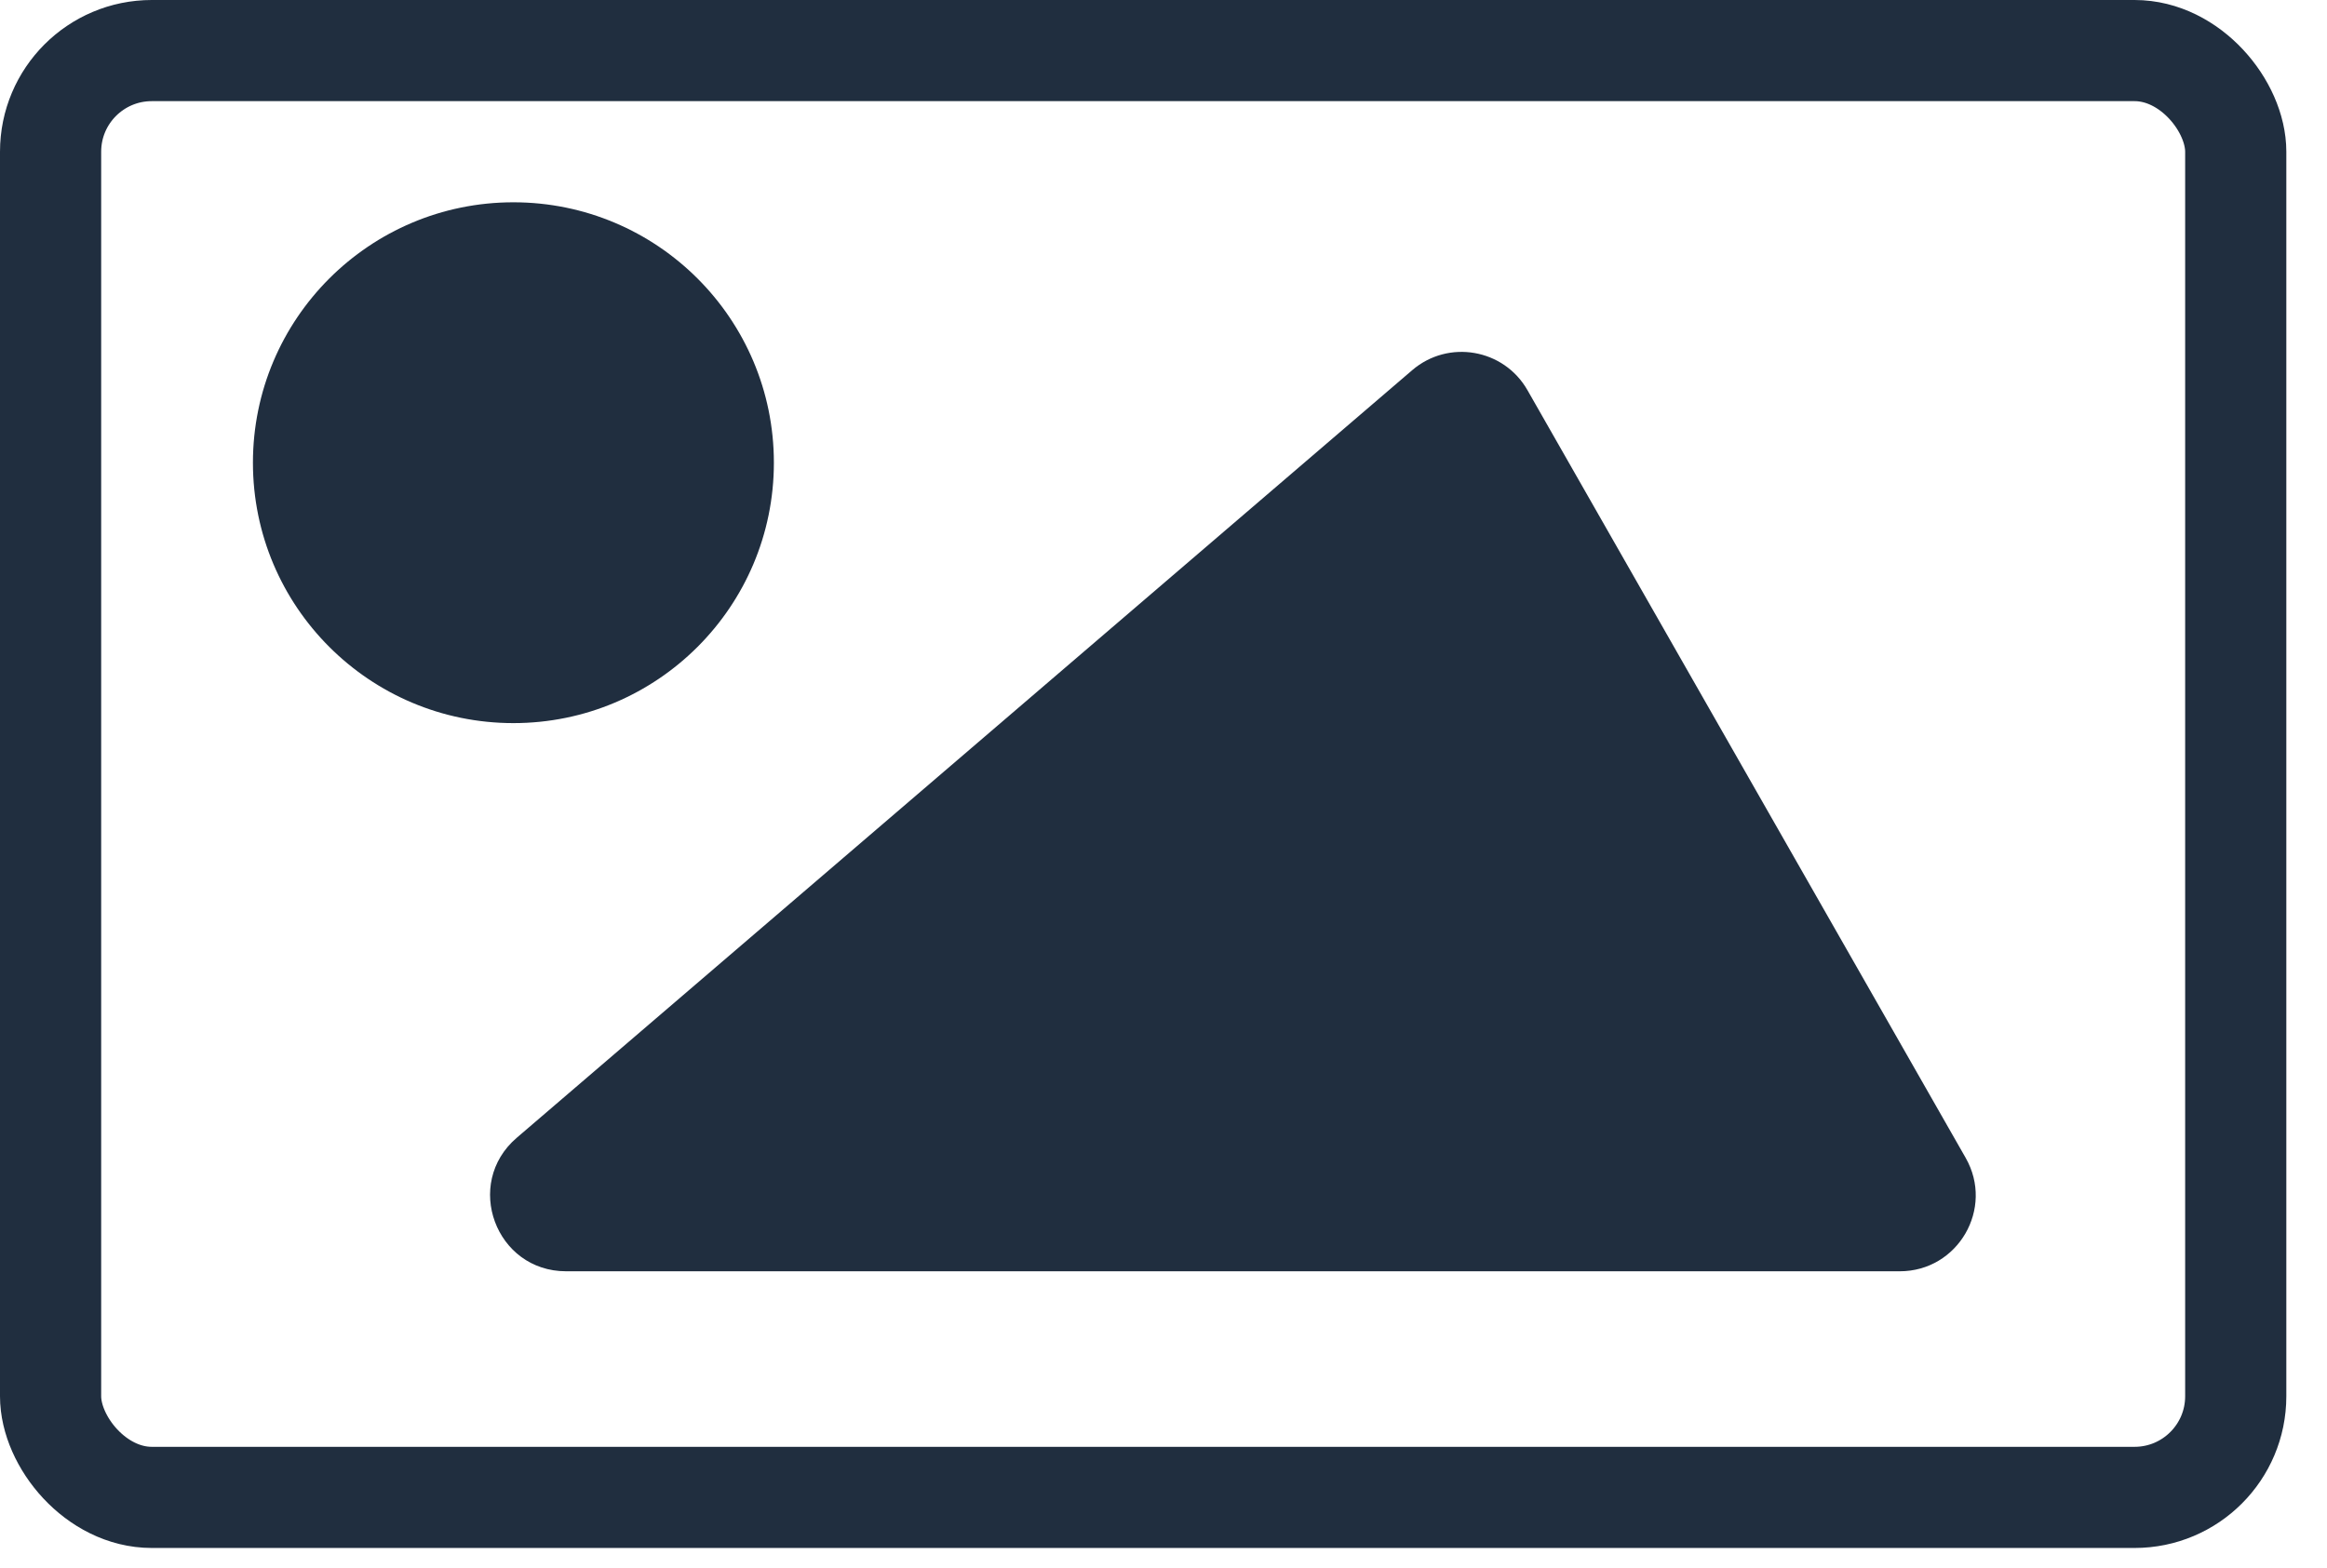 <svg width="46" height="31" viewBox="0 0 46 31" fill="none" xmlns="http://www.w3.org/2000/svg">
<rect x="1" y="1" width="43.196" height="28.608" rx="2" stroke="#202E3F" stroke-width="2"/>
<path d="M27.916 7.32C28.631 6.706 29.728 6.896 30.195 7.715L38.857 22.894C39.428 23.894 38.706 25.137 37.554 25.137H11.191C9.798 25.137 9.157 23.405 10.214 22.498L27.916 7.32Z" fill="#202E3F"/>
<circle cx="10.149" cy="9.149" r="5.149" fill="#202E3F"/>
</svg>
